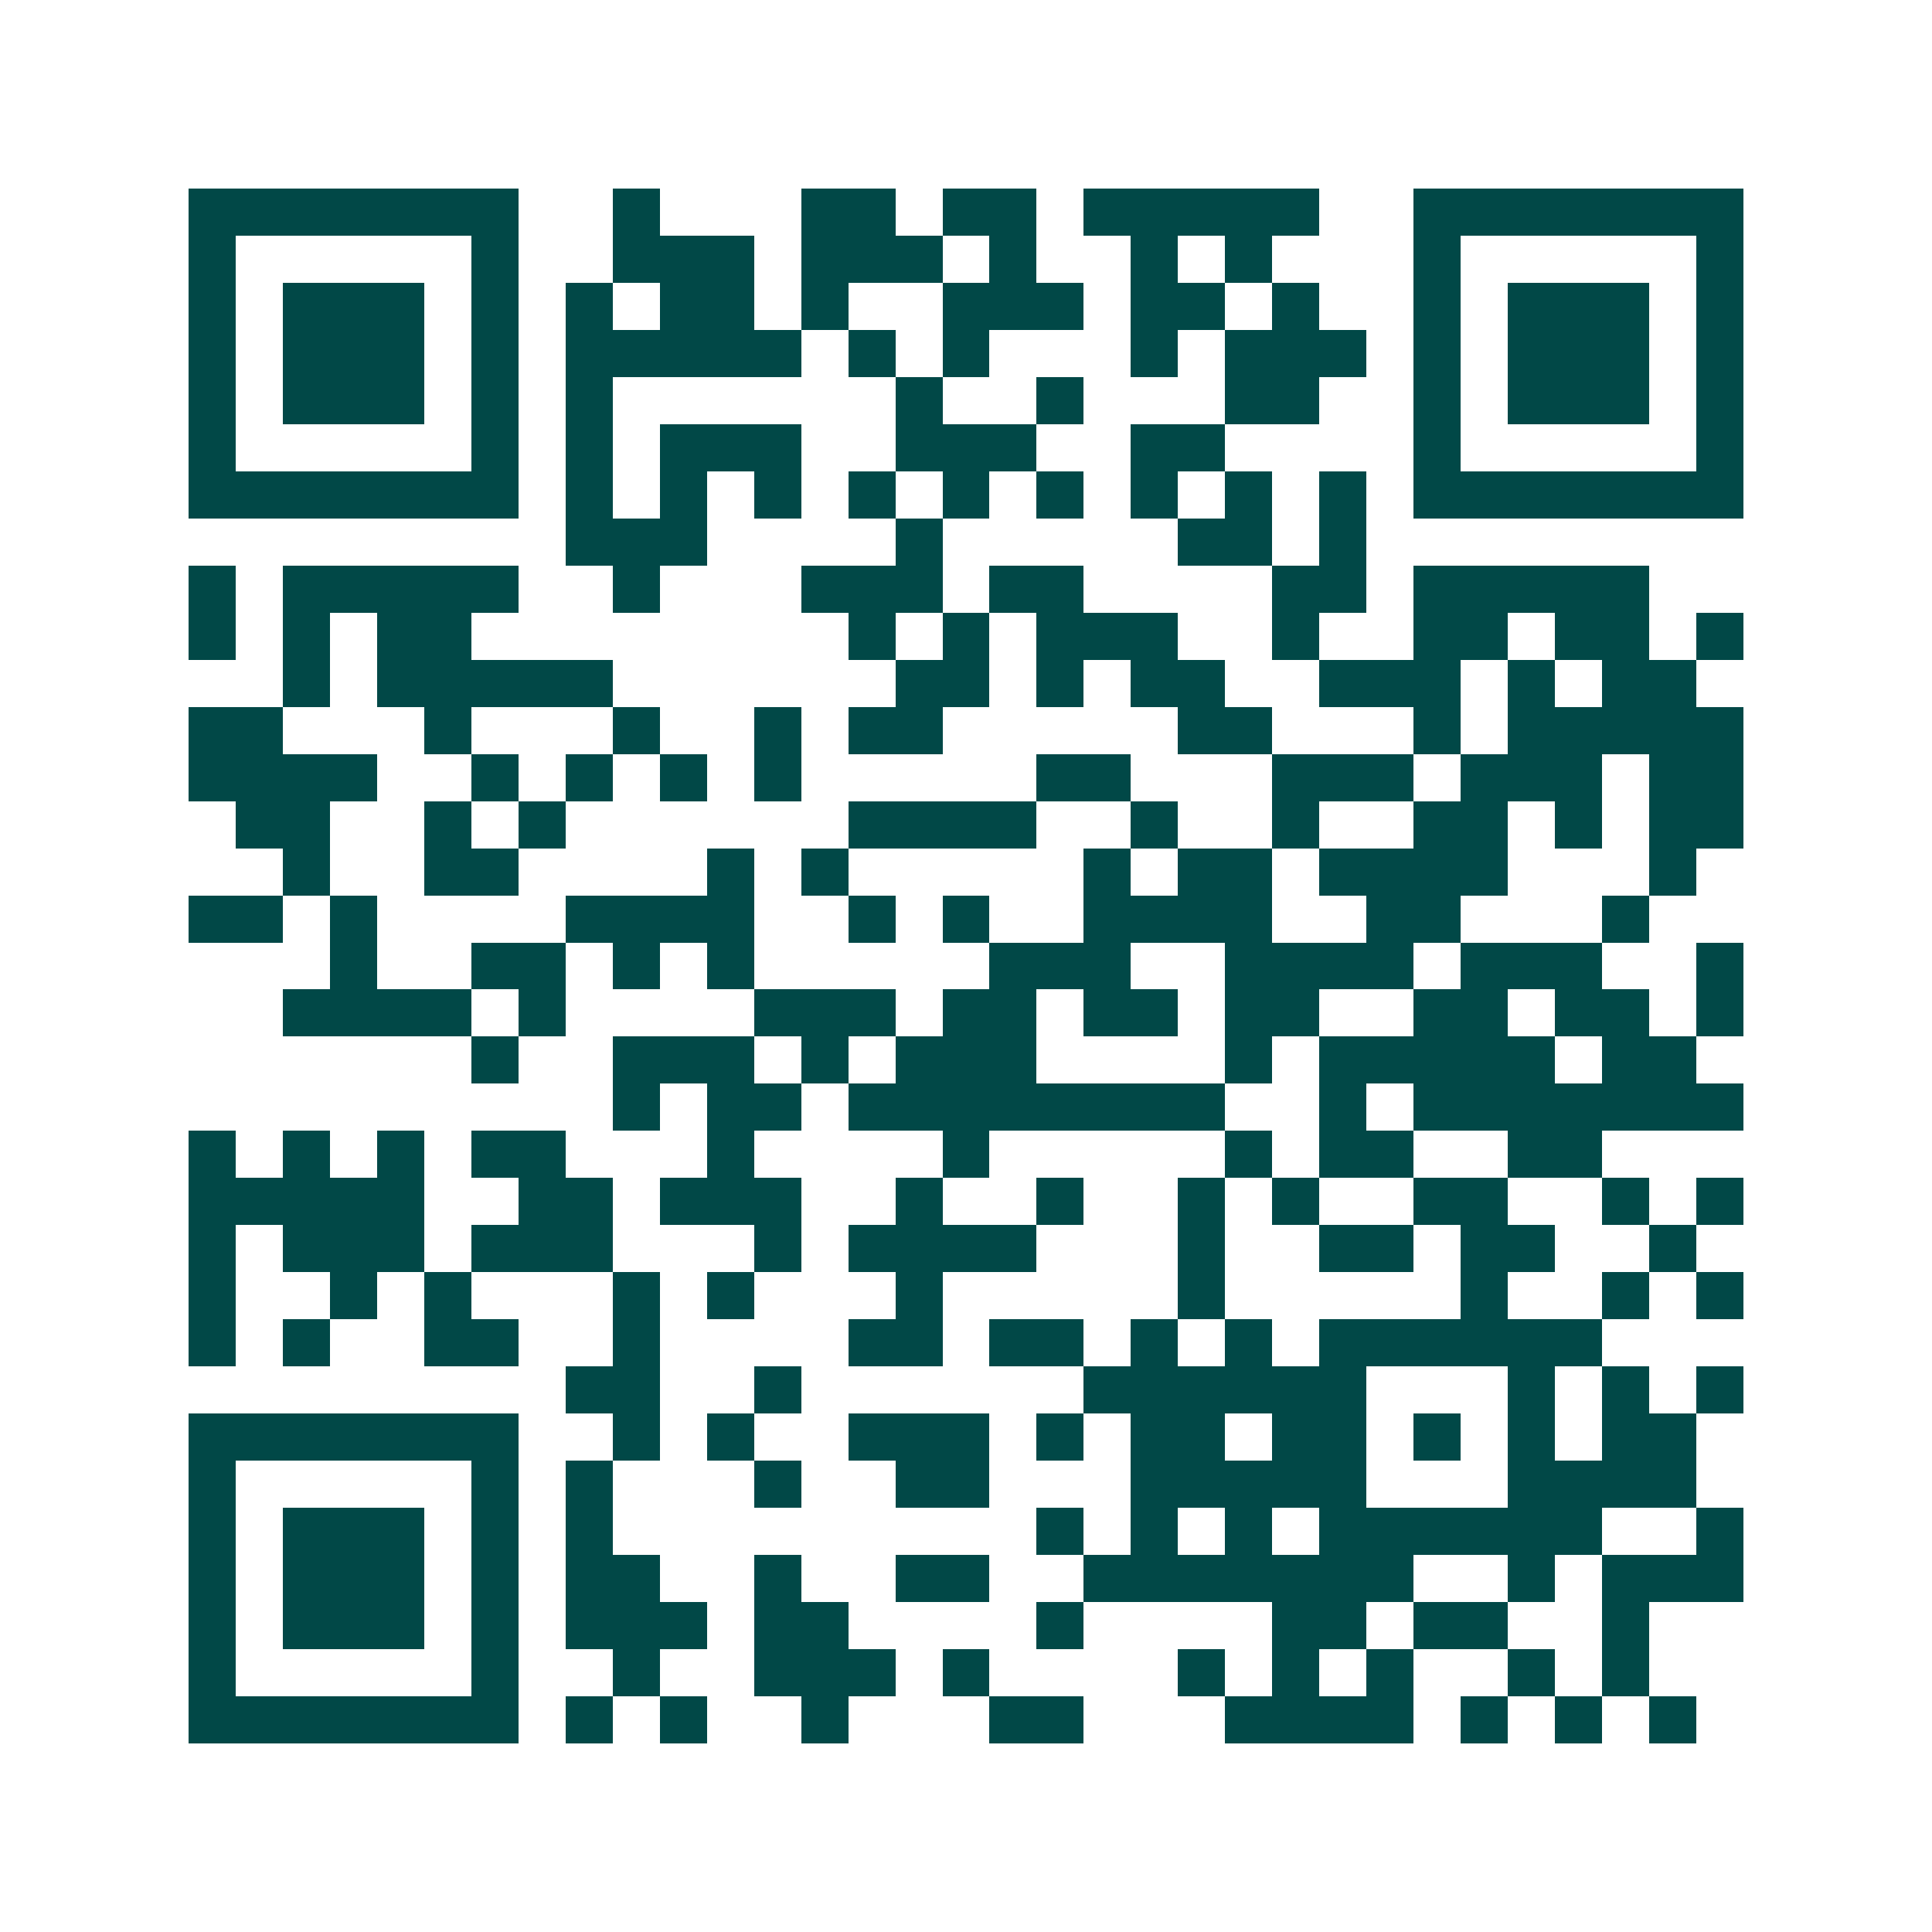 <svg xmlns="http://www.w3.org/2000/svg" width="200" height="200" viewBox="0 0 41 41" shape-rendering="crispEdges"><path fill="#ffffff" d="M0 0h41v41H0z"/><path stroke="#014847" d="M4 4.5h7m2 0h1m3 0h2m1 0h2m1 0h5m2 0h7M4 5.5h1m5 0h1m2 0h3m1 0h3m1 0h1m2 0h1m1 0h1m3 0h1m5 0h1M4 6.5h1m1 0h3m1 0h1m1 0h1m1 0h2m1 0h1m2 0h3m1 0h2m1 0h1m2 0h1m1 0h3m1 0h1M4 7.5h1m1 0h3m1 0h1m1 0h5m1 0h1m1 0h1m3 0h1m1 0h3m1 0h1m1 0h3m1 0h1M4 8.5h1m1 0h3m1 0h1m1 0h1m6 0h1m2 0h1m3 0h2m2 0h1m1 0h3m1 0h1M4 9.5h1m5 0h1m1 0h1m1 0h3m2 0h3m2 0h2m4 0h1m5 0h1M4 10.5h7m1 0h1m1 0h1m1 0h1m1 0h1m1 0h1m1 0h1m1 0h1m1 0h1m1 0h1m1 0h7M12 11.5h3m4 0h1m5 0h2m1 0h1M4 12.5h1m1 0h5m2 0h1m3 0h3m1 0h2m4 0h2m1 0h5M4 13.5h1m1 0h1m1 0h2m8 0h1m1 0h1m1 0h3m2 0h1m2 0h2m1 0h2m1 0h1M6 14.5h1m1 0h5m6 0h2m1 0h1m1 0h2m2 0h3m1 0h1m1 0h2M4 15.5h2m3 0h1m3 0h1m2 0h1m1 0h2m5 0h2m3 0h1m1 0h5M4 16.5h4m2 0h1m1 0h1m1 0h1m1 0h1m5 0h2m3 0h3m1 0h3m1 0h2M5 17.5h2m2 0h1m1 0h1m6 0h4m2 0h1m2 0h1m2 0h2m1 0h1m1 0h2M6 18.5h1m2 0h2m4 0h1m1 0h1m5 0h1m1 0h2m1 0h4m3 0h1M4 19.5h2m1 0h1m4 0h4m2 0h1m1 0h1m2 0h4m2 0h2m3 0h1M7 20.5h1m2 0h2m1 0h1m1 0h1m5 0h3m2 0h4m1 0h3m2 0h1M6 21.5h4m1 0h1m4 0h3m1 0h2m1 0h2m1 0h2m2 0h2m1 0h2m1 0h1M10 22.5h1m2 0h3m1 0h1m1 0h3m4 0h1m1 0h5m1 0h2M13 23.5h1m1 0h2m1 0h8m2 0h1m1 0h7M4 24.5h1m1 0h1m1 0h1m1 0h2m3 0h1m4 0h1m5 0h1m1 0h2m2 0h2M4 25.5h5m2 0h2m1 0h3m2 0h1m2 0h1m2 0h1m1 0h1m2 0h2m2 0h1m1 0h1M4 26.5h1m1 0h3m1 0h3m3 0h1m1 0h4m3 0h1m2 0h2m1 0h2m2 0h1M4 27.5h1m2 0h1m1 0h1m3 0h1m1 0h1m3 0h1m5 0h1m5 0h1m2 0h1m1 0h1M4 28.5h1m1 0h1m2 0h2m2 0h1m4 0h2m1 0h2m1 0h1m1 0h1m1 0h6M12 29.5h2m2 0h1m6 0h6m3 0h1m1 0h1m1 0h1M4 30.5h7m2 0h1m1 0h1m2 0h3m1 0h1m1 0h2m1 0h2m1 0h1m1 0h1m1 0h2M4 31.5h1m5 0h1m1 0h1m3 0h1m2 0h2m3 0h5m3 0h4M4 32.5h1m1 0h3m1 0h1m1 0h1m9 0h1m1 0h1m1 0h1m1 0h6m2 0h1M4 33.5h1m1 0h3m1 0h1m1 0h2m2 0h1m2 0h2m2 0h7m2 0h1m1 0h3M4 34.5h1m1 0h3m1 0h1m1 0h3m1 0h2m4 0h1m4 0h2m1 0h2m2 0h1M4 35.5h1m5 0h1m2 0h1m2 0h3m1 0h1m4 0h1m1 0h1m1 0h1m2 0h1m1 0h1M4 36.5h7m1 0h1m1 0h1m2 0h1m3 0h2m3 0h4m1 0h1m1 0h1m1 0h1"/></svg>
